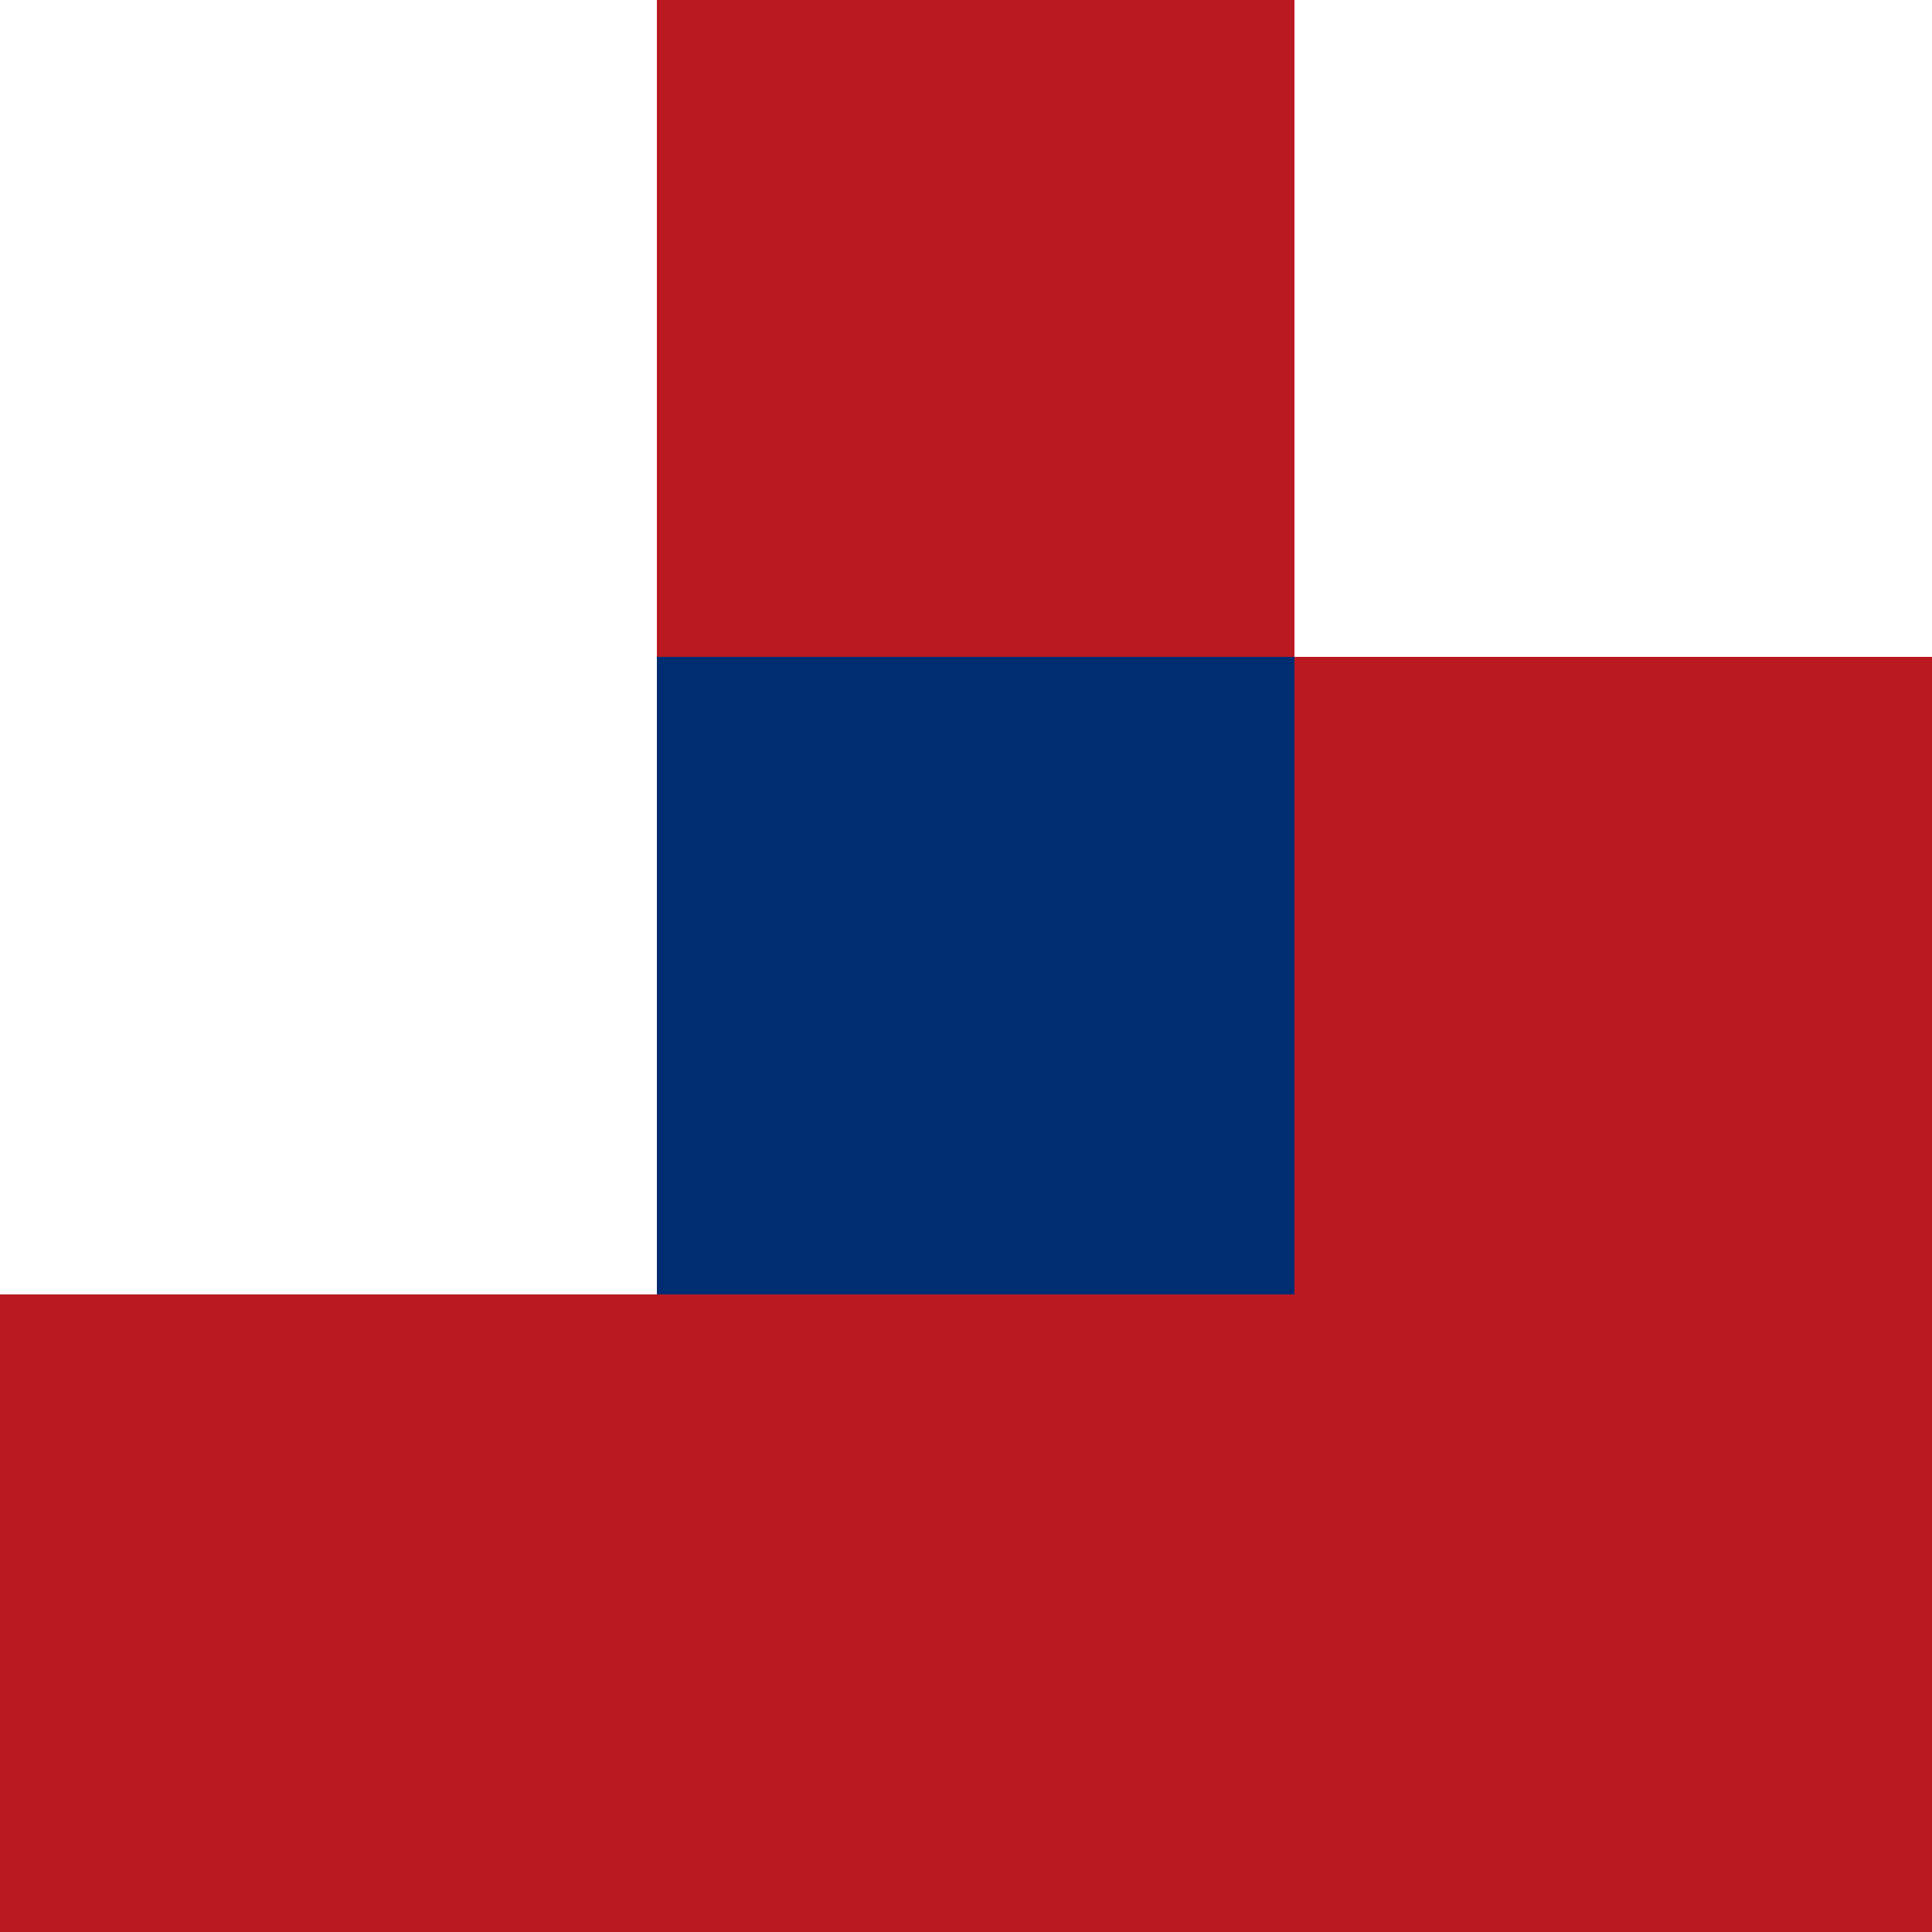 <svg viewBox="0 0 100 100" xmlns="http://www.w3.org/2000/svg"><g fill="none" fill-rule="evenodd"><path fill="#BB1922" d="M0 67h34V0h33v34h33v66H0z"/><path fill="#002D71" d="M34 67V34h33v33z"/></g></svg>